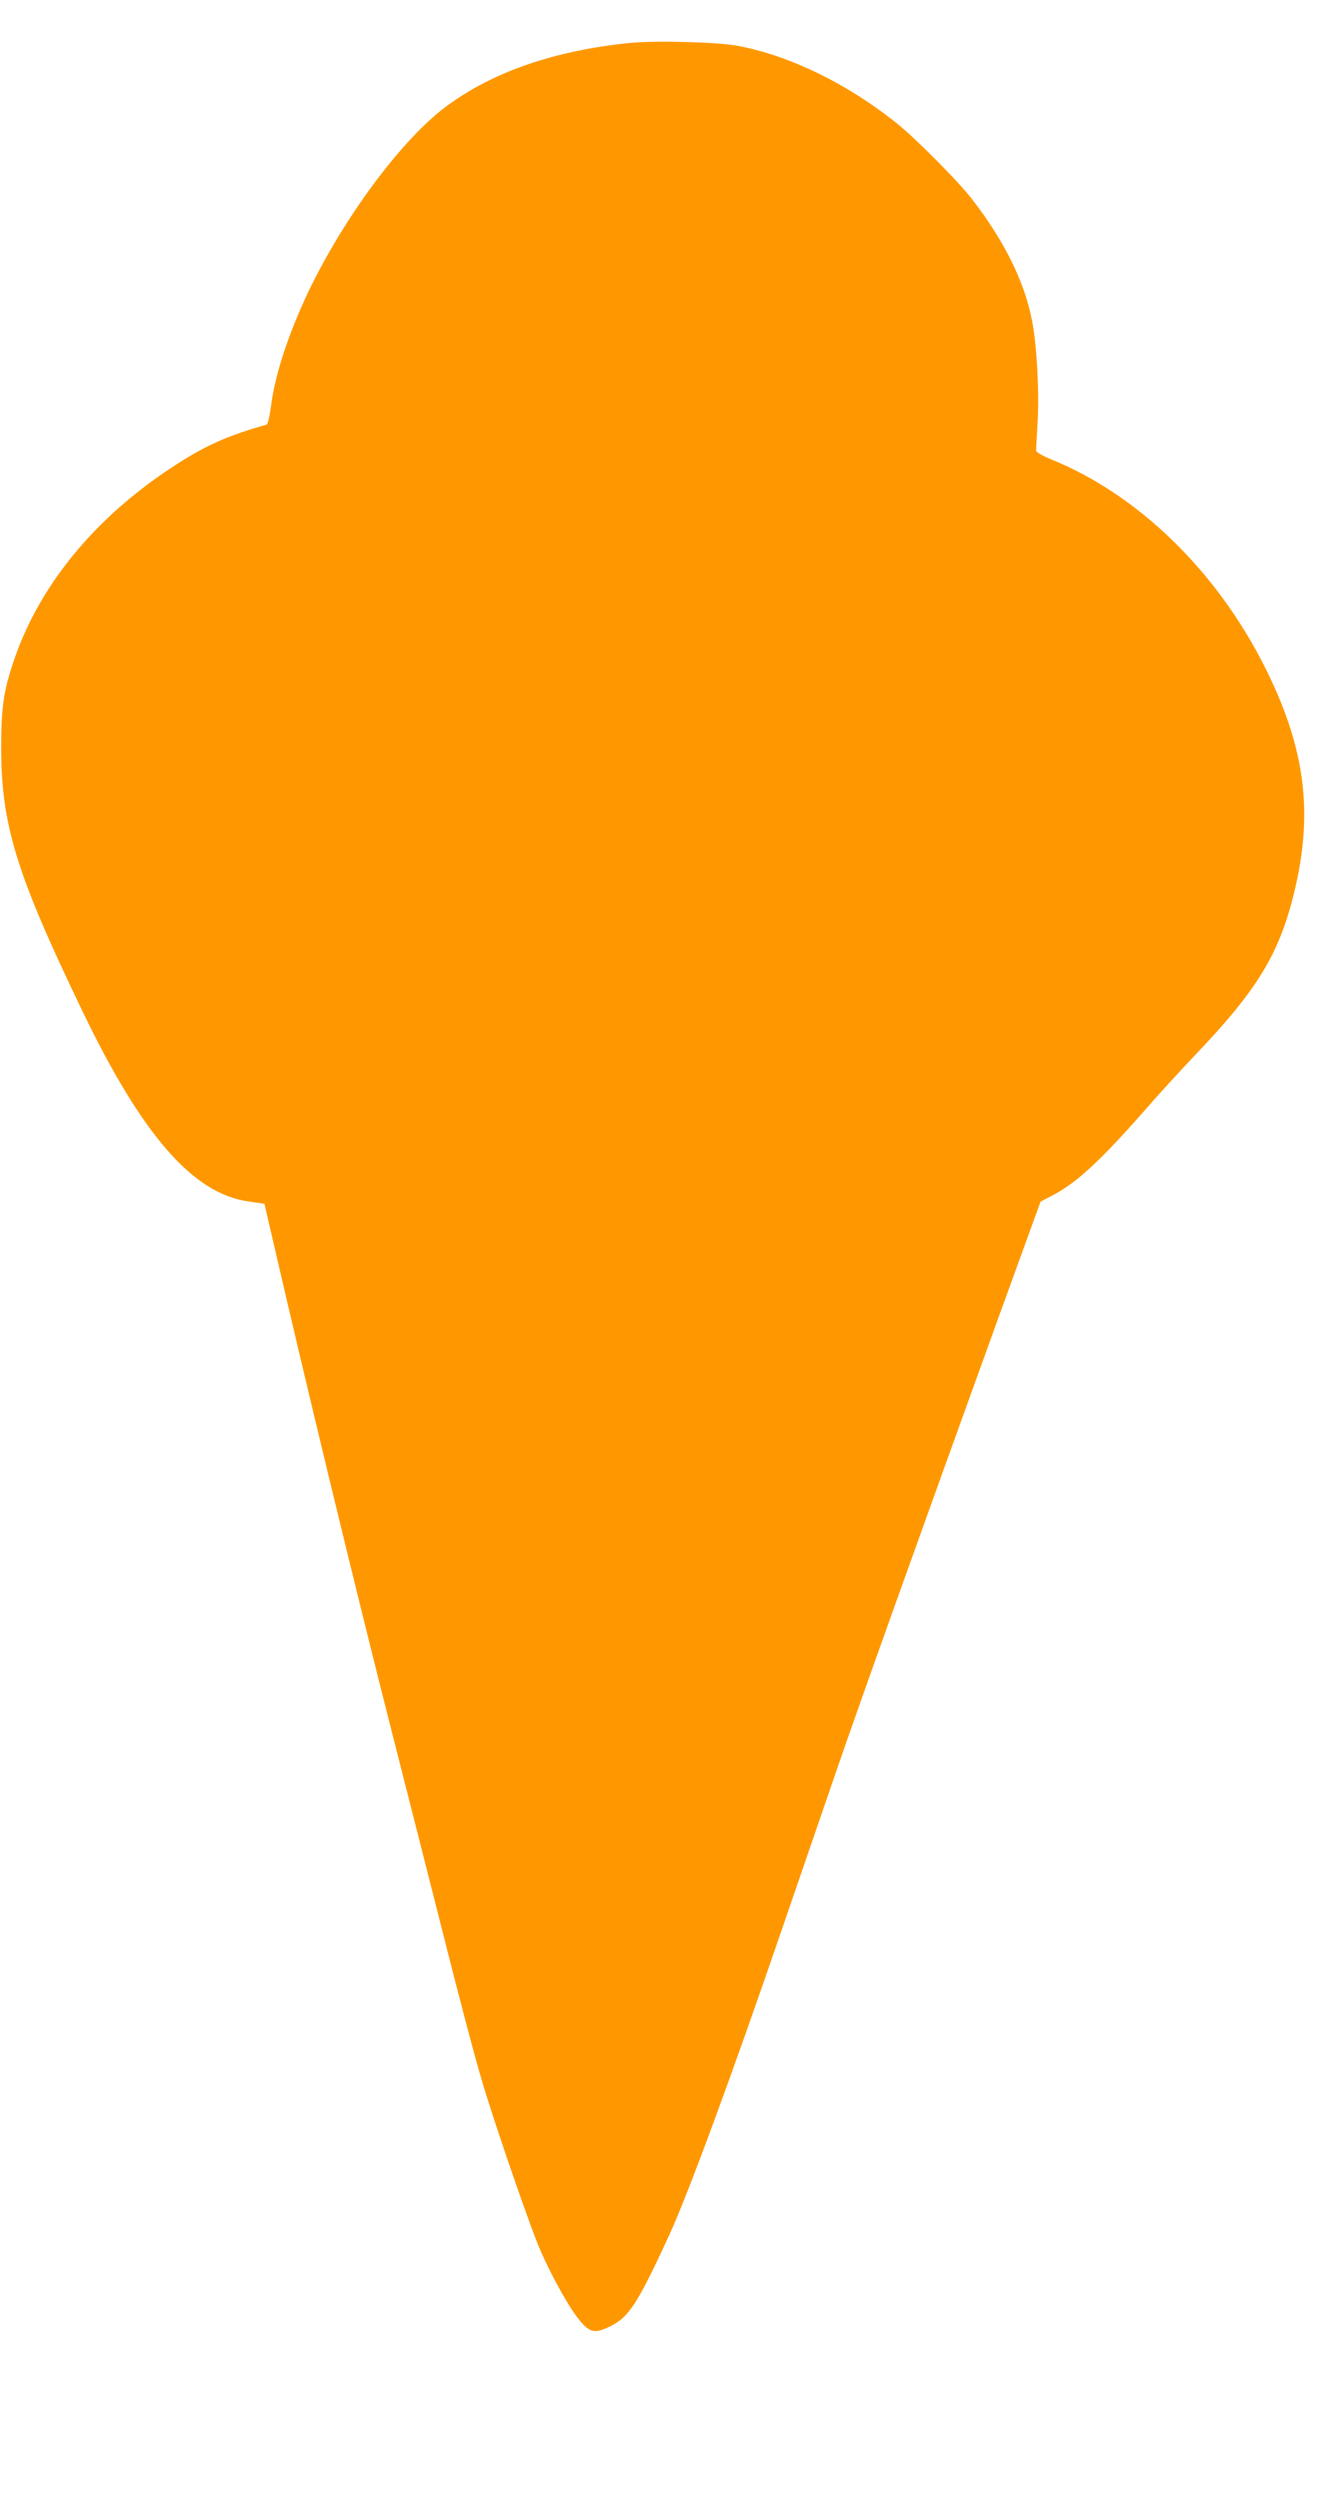 <?xml version="1.0" standalone="no"?>
<!DOCTYPE svg PUBLIC "-//W3C//DTD SVG 20010904//EN"
 "http://www.w3.org/TR/2001/REC-SVG-20010904/DTD/svg10.dtd">
<svg version="1.0" xmlns="http://www.w3.org/2000/svg"
 width="681pt" height="1280pt" viewBox="0 0 681 1280"
 preserveAspectRatio="xMidYMid meet">
<g transform="translate(0,1280) scale(0.1,-0.1)"
fill="#ff9800" stroke="none">
<path d="M3225 12580 c-387 -39 -704 -149 -940 -325 -227 -168 -522 -566 -705
-947 -103 -217 -172 -427 -192 -586 -7 -52 -17 -96 -23 -97 -206 -58 -321
-110 -491 -223 -388 -256 -668 -597 -798 -971 -57 -163 -70 -250 -70 -461 0
-396 79 -649 416 -1349 306 -636 566 -935 850 -975 l82 -12 38 -164 c164 -714
424 -1793 614 -2540 64 -250 180 -709 259 -1020 78 -311 168 -653 200 -759 53
-184 220 -672 286 -839 47 -119 144 -301 202 -378 63 -83 88 -91 173 -49 95
47 140 117 305 476 95 209 321 822 570 1549 88 256 214 623 280 815 124 361
430 1215 822 2300 l225 620 61 32 c123 64 246 178 470 433 74 85 189 211 254
279 333 348 445 535 522 876 89 394 42 720 -160 1121 -247 491 -648 880 -1090
1060 -44 18 -80 38 -80 46 0 7 4 74 8 148 9 147 -4 393 -28 514 -37 198 -139
406 -304 621 -68 90 -294 318 -391 395 -257 205 -553 348 -817 396 -105 19
-419 27 -548 14z"/>
</g>
</svg>

